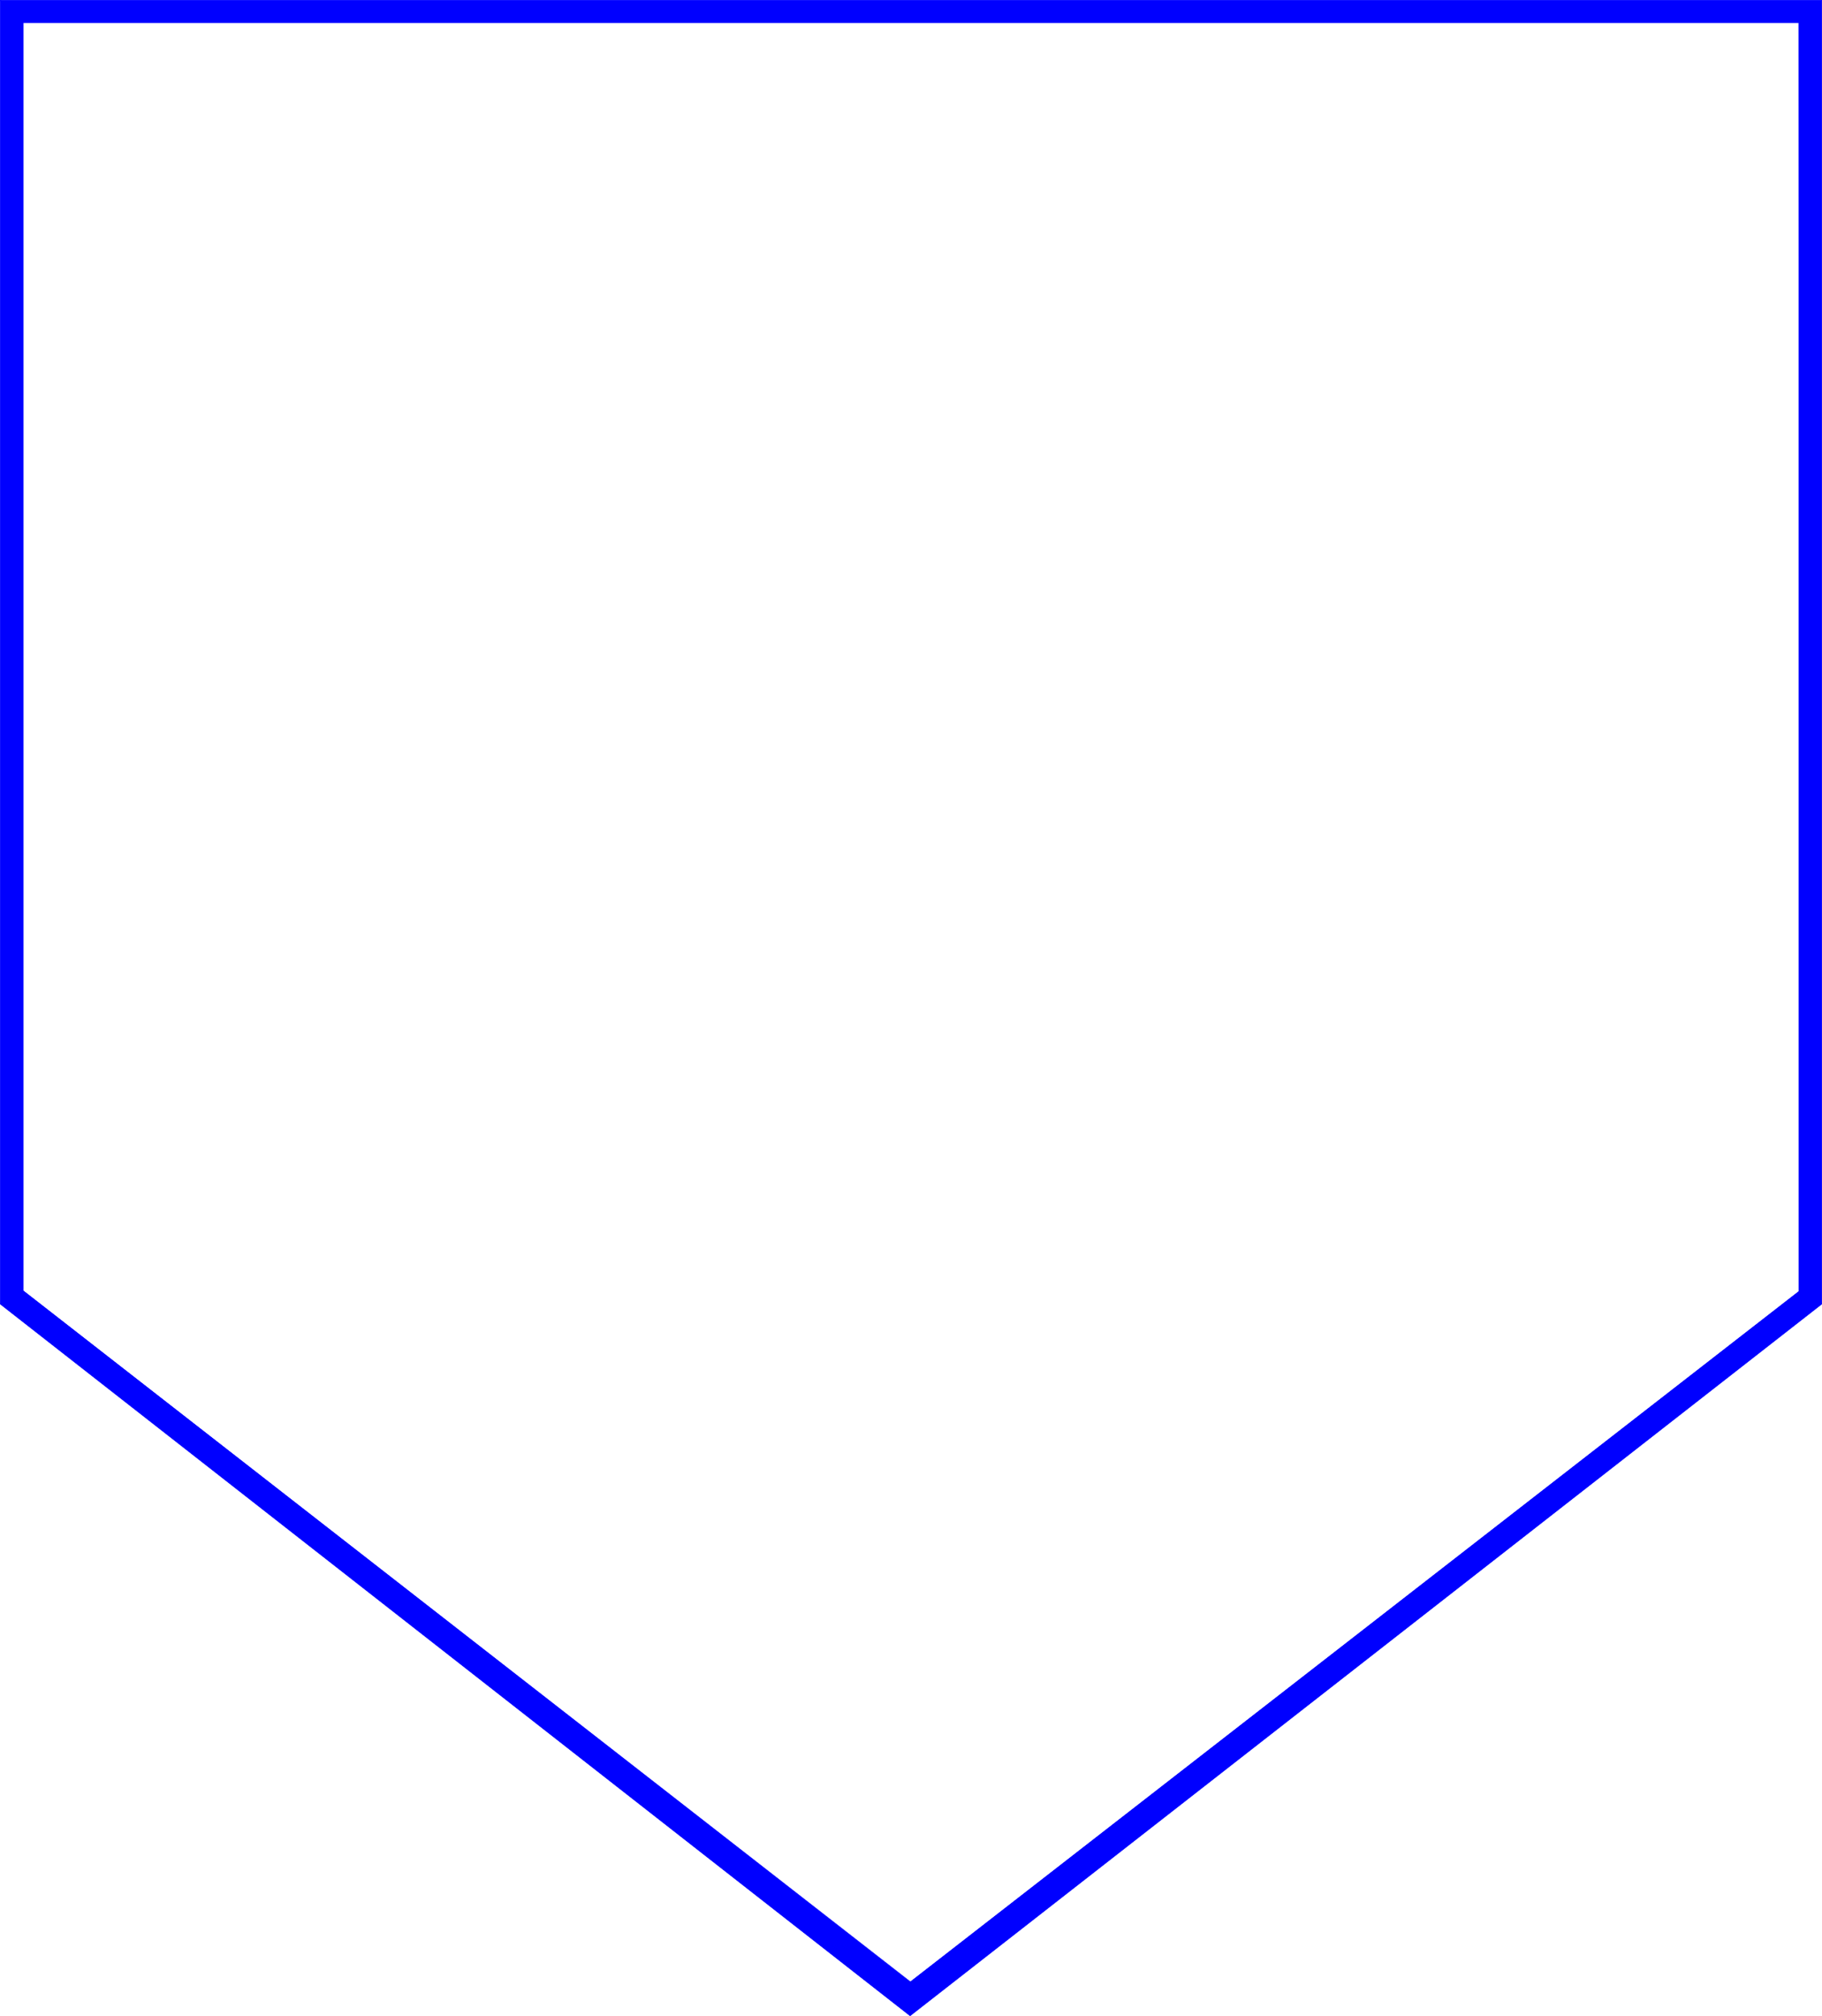 <?xml version="1.0" encoding="UTF-8" standalone="no"?>
<svg
   version="1.0"
   width="129.638mm"
   height="143.384mm"
   id="svg3"
   sodipodi:docname="Flow Chart Symbol 09.wmf"
   xmlns:inkscape="http://www.inkscape.org/namespaces/inkscape"
   xmlns:sodipodi="http://sodipodi.sourceforge.net/DTD/sodipodi-0.dtd"
   xmlns="http://www.w3.org/2000/svg"
   xmlns:svg="http://www.w3.org/2000/svg">
  <sodipodi:namedview
     id="namedview3"
     pagecolor="#ffffff"
     bordercolor="#000000"
     borderopacity="0.25"
     inkscape:showpageshadow="2"
     inkscape:pageopacity="0.0"
     inkscape:pagecheckerboard="0"
     inkscape:deskcolor="#d1d1d1"
     inkscape:document-units="mm" />
  <defs
     id="defs1">
    <pattern
       id="WMFhbasepattern"
       patternUnits="userSpaceOnUse"
       width="6"
       height="6"
       x="0"
       y="0" />
  </defs>
  <path
     style="fill:none;stroke:#0000ff;stroke-width:0.162px;stroke-linecap:round;stroke-linejoin:round;stroke-miterlimit:4;stroke-dasharray:none;stroke-opacity:1"
     d="M 6.222,6.059 H 483.749 L 483.911,347.145 244.905,532.796 6.222,346.984 V 6.059 v 0"
     id="path1" />
  <path
     style="fill:#0000ff;fill-opacity:1;fill-rule:evenodd;stroke:none"
     d="M 6.222,6.059 0.081,0.081 H 489.89 V 350.538 L 244.743,541.844 0.081,350.538 V 0.081 L 6.222,6.059 V 346.984 L 244.743,532.796 483.749,347.145 V 6.059 Z"
     id="path2" />
  <path
     style="fill:none;stroke:#0000ff;stroke-width:0.162px;stroke-linecap:round;stroke-linejoin:round;stroke-miterlimit:4;stroke-dasharray:none;stroke-opacity:1"
     d="M 6.222,6.059 0.081,0.081 H 489.89 V 350.538 L 244.743,541.844 0.081,350.538 V 0.081 L 6.222,6.059 V 346.984 L 244.743,532.796 483.749,347.145 V 6.059 H 6.222 v 0"
     id="path3" />
</svg>
